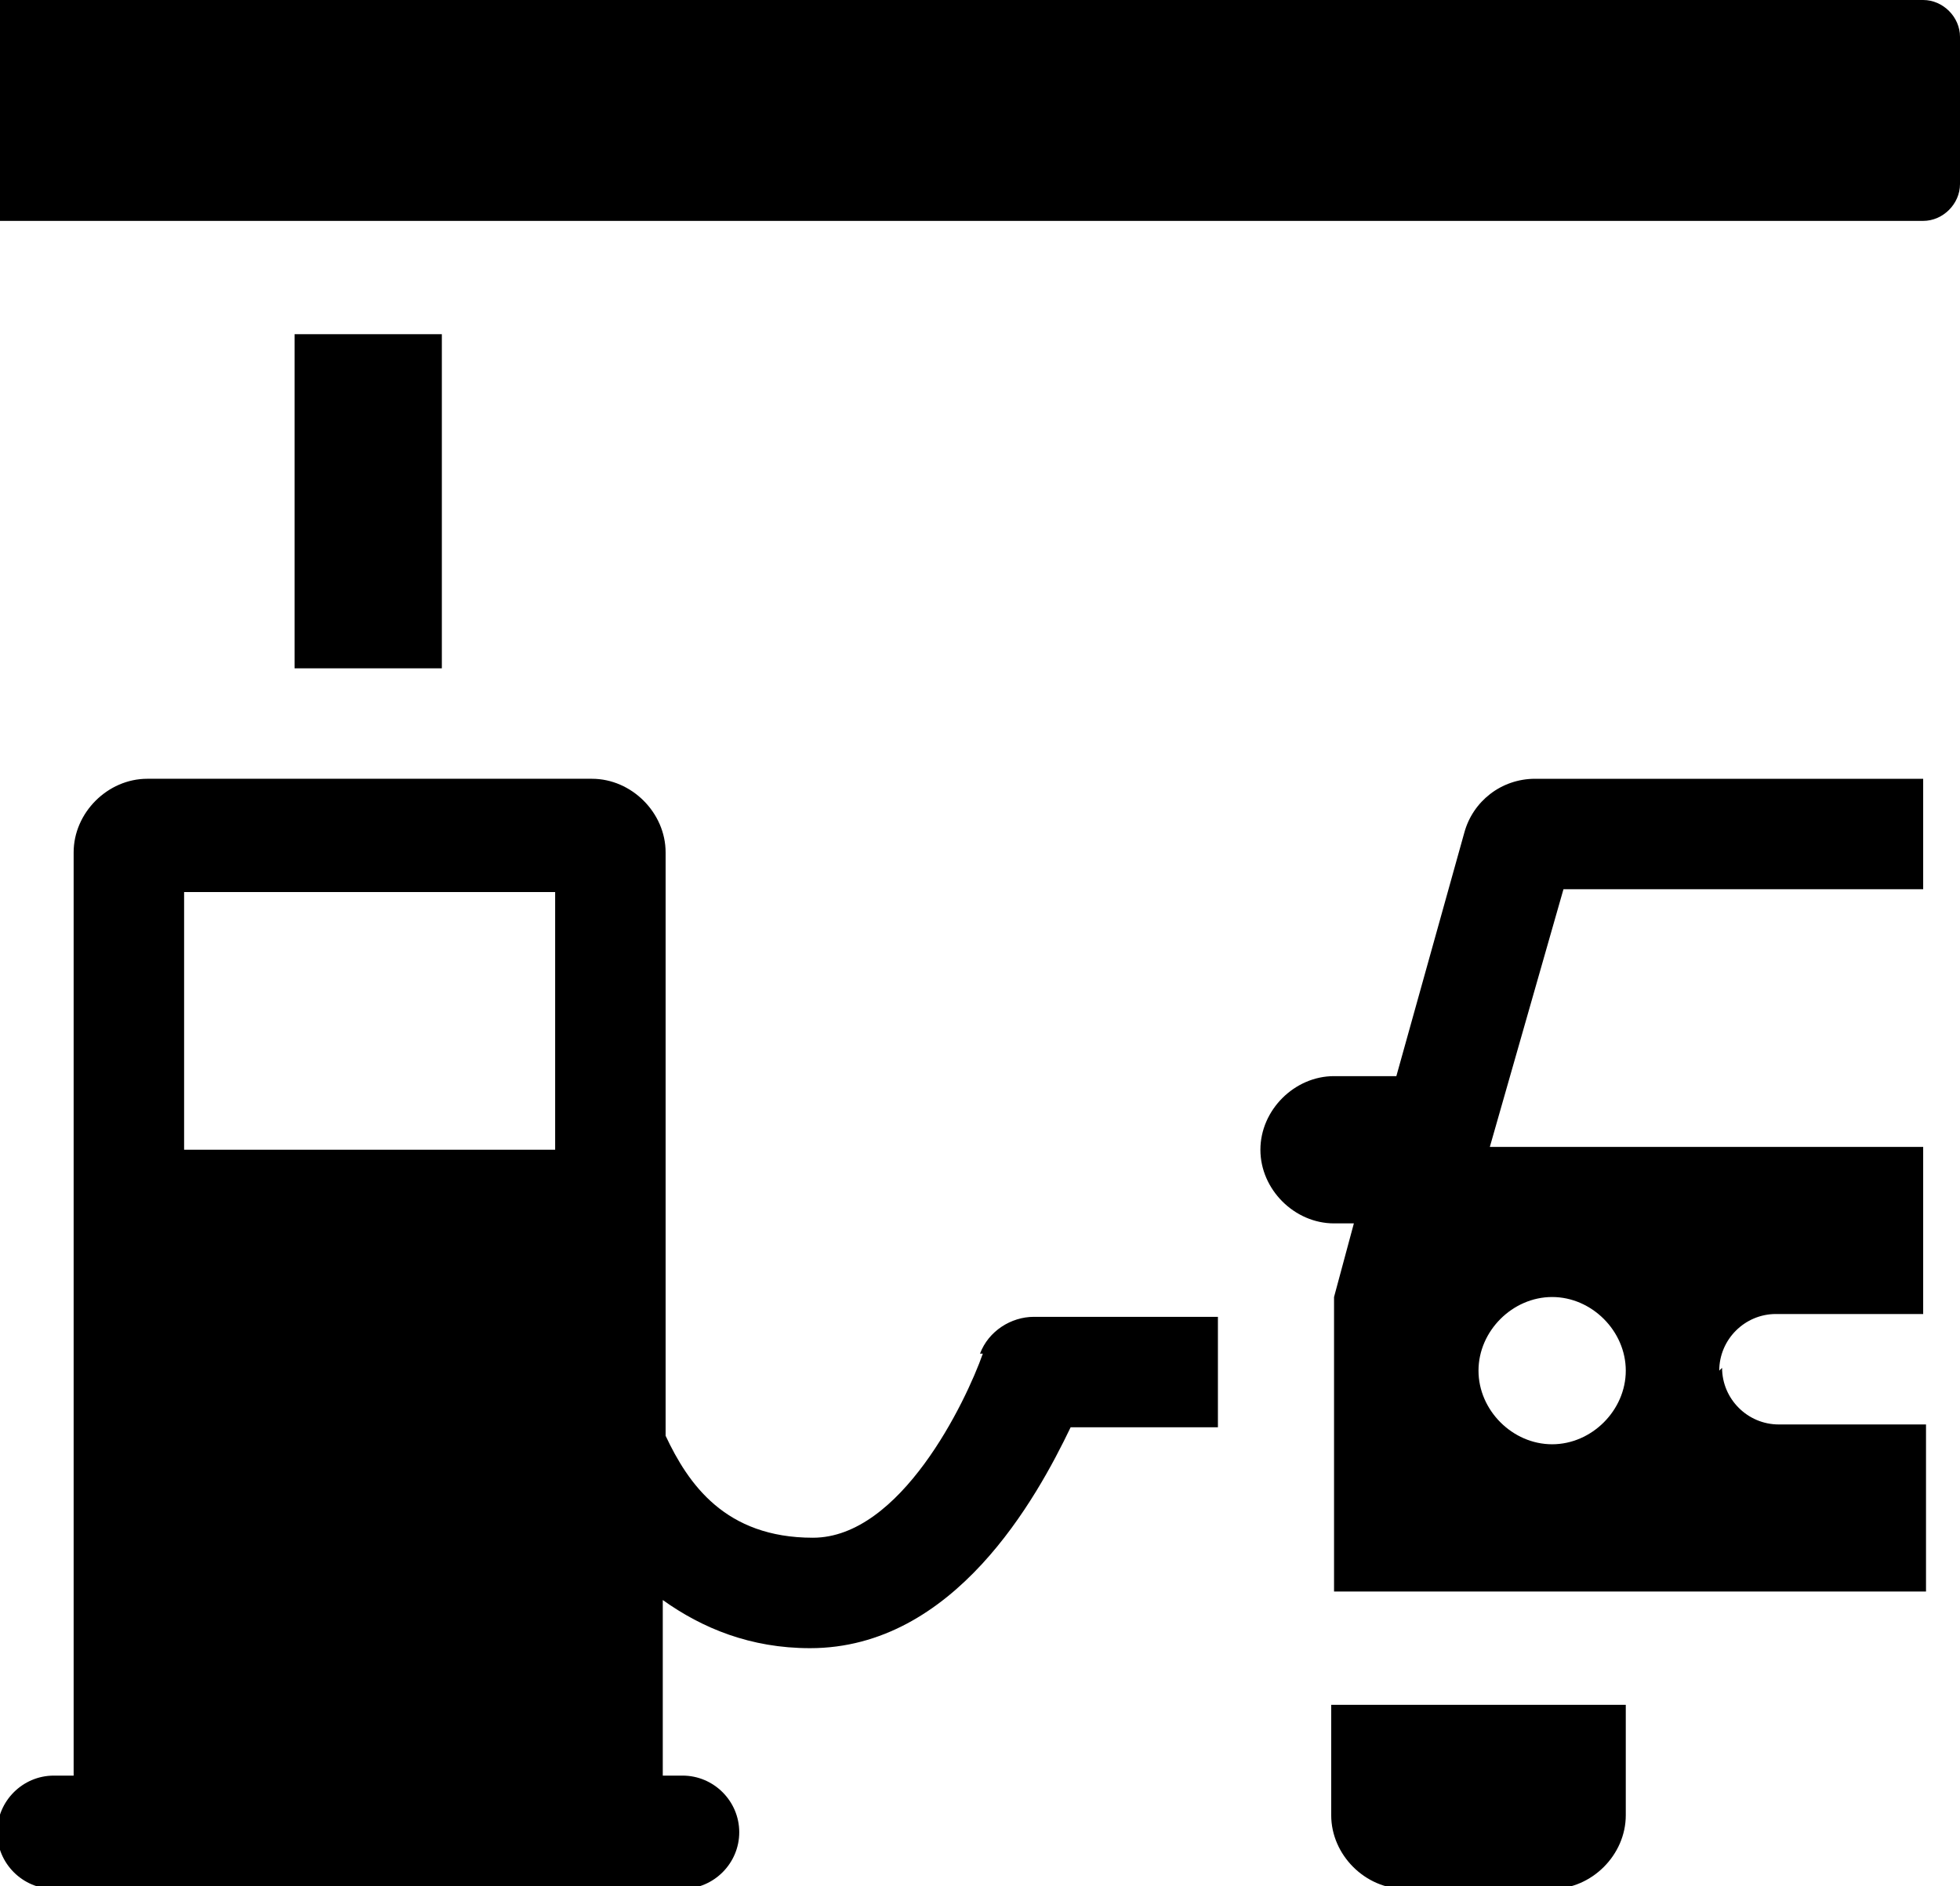<?xml version="1.0" encoding="UTF-8"?> <svg xmlns="http://www.w3.org/2000/svg" id="uuid-e212a18f-d28e-47a3-922c-8890c47792ef" data-name="Layer 2" viewBox="0 0 69.2 66.6"><g id="uuid-69277e61-b817-410e-9585-64d5e80b3a71" data-name="Layer 1"><path d="m60.7,48.4h0c0-1.1.9-2,2-2h5.2v-5.9h-15.3l2.6-9.1h12.7v-3.9h-13.7c-1.2,0-2.2.8-2.5,1.9l-2.4,8.6h-2.2c-1.4,0-2.6,1.2-2.6,2.6s1.2,2.6,2.6,2.6h.7l-.7,2.6v10.4h20.9v-5.9h-5.2c-1.1,0-2-.9-2-2Zm-5.9,2.6c-1.4,0-2.6-1.2-2.6-2.6s1.2-2.6,2.6-2.6,2.6,1.2,2.6,2.6-1.2,2.6-2.6,2.6ZM10.4,11.8v11.8h5.2v-11.8h-5.2Zm24.3,36c-.6,1.7-2.9,6.5-6,6.5s-4.4-1.9-5.2-3.6v-20.6c0-1.4-1.2-2.6-2.6-2.6H5.2c-1.4,0-2.6,1.2-2.6,2.6v32.6h-.7c-1.1,0-2,.9-2,2s.9,2,2,2h22.2c1.1,0,2-.9,2-2s-.9-2-2-2h-.7v-6.2c1.4,1,3.1,1.7,5.2,1.7,5.1,0,8-5.3,9.2-7.8h5.2v-3.9h-6.5c-.8,0-1.6.5-1.9,1.3Zm-15.1-7.2H6.5v-9.1h13.1v9.1Zm27.4,23.5c0,1.4,1.2,2.6,2.6,2.6h5.2c1.4,0,2.6-1.2,2.6-2.6v-3.9h-10.4v3.9ZM67.9,0H0v7.8h67.9c.7,0,1.3-.6,1.3-1.3V1.3c0-.7-.6-1.3-1.3-1.3Z"></path></g></svg> 